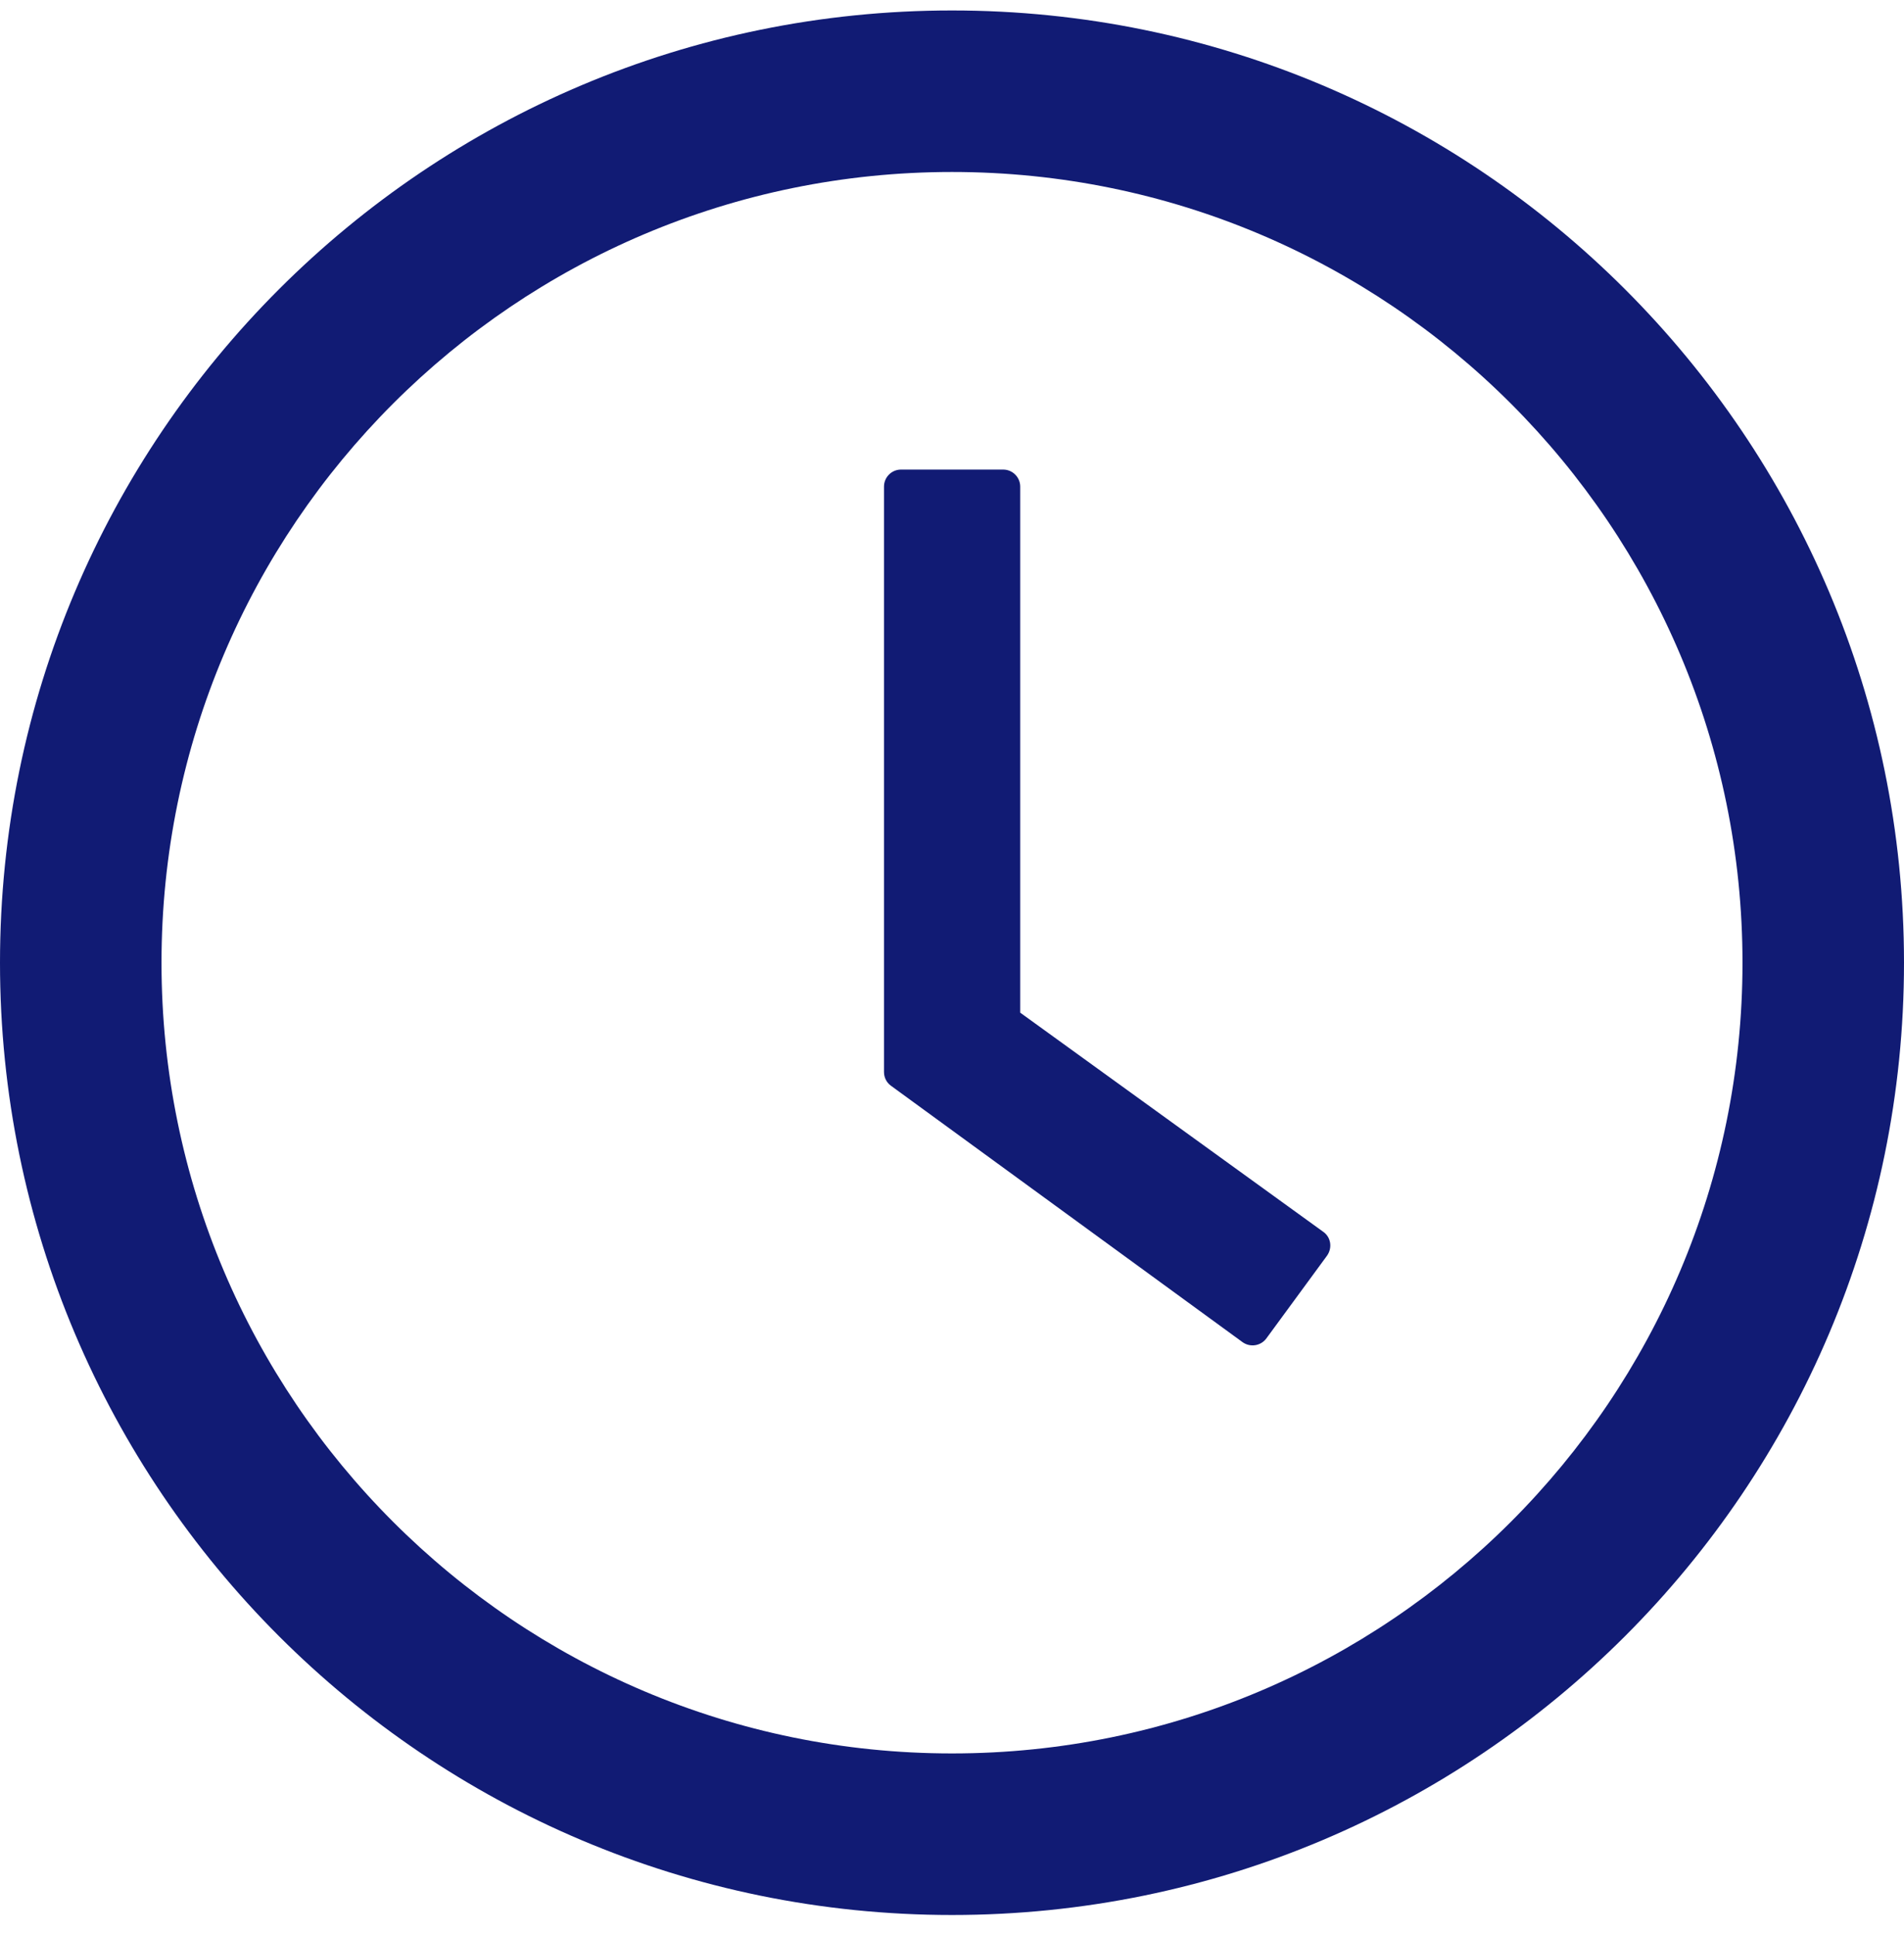 <?xml version="1.0" encoding="UTF-8"?> <svg xmlns="http://www.w3.org/2000/svg" width="63" height="64" viewBox="0 0 63 64" fill="none"><path d="M31.5 0.346C14.105 0.346 0 14.45 0 31.846C0 49.241 14.105 63.346 31.5 63.346C48.895 63.346 63 49.241 63 31.846C63 14.45 48.895 0.346 31.5 0.346ZM31.5 58.002C17.058 58.002 5.344 46.288 5.344 31.846C5.344 17.403 17.058 5.689 31.5 5.689C45.942 5.689 57.656 17.403 57.656 31.846C57.656 46.288 45.942 58.002 31.5 58.002Z" fill="#111B74"></path><path d="M43.784 40.747L33.757 33.498V16.096C33.757 15.786 33.504 15.533 33.194 15.533H29.812C29.503 15.533 29.25 15.786 29.25 16.096V35.46C29.25 35.642 29.334 35.811 29.482 35.917L41.112 44.396C41.365 44.579 41.716 44.523 41.899 44.277L43.91 41.535C44.093 41.275 44.037 40.923 43.784 40.747Z" fill="#111B74"></path></svg> 